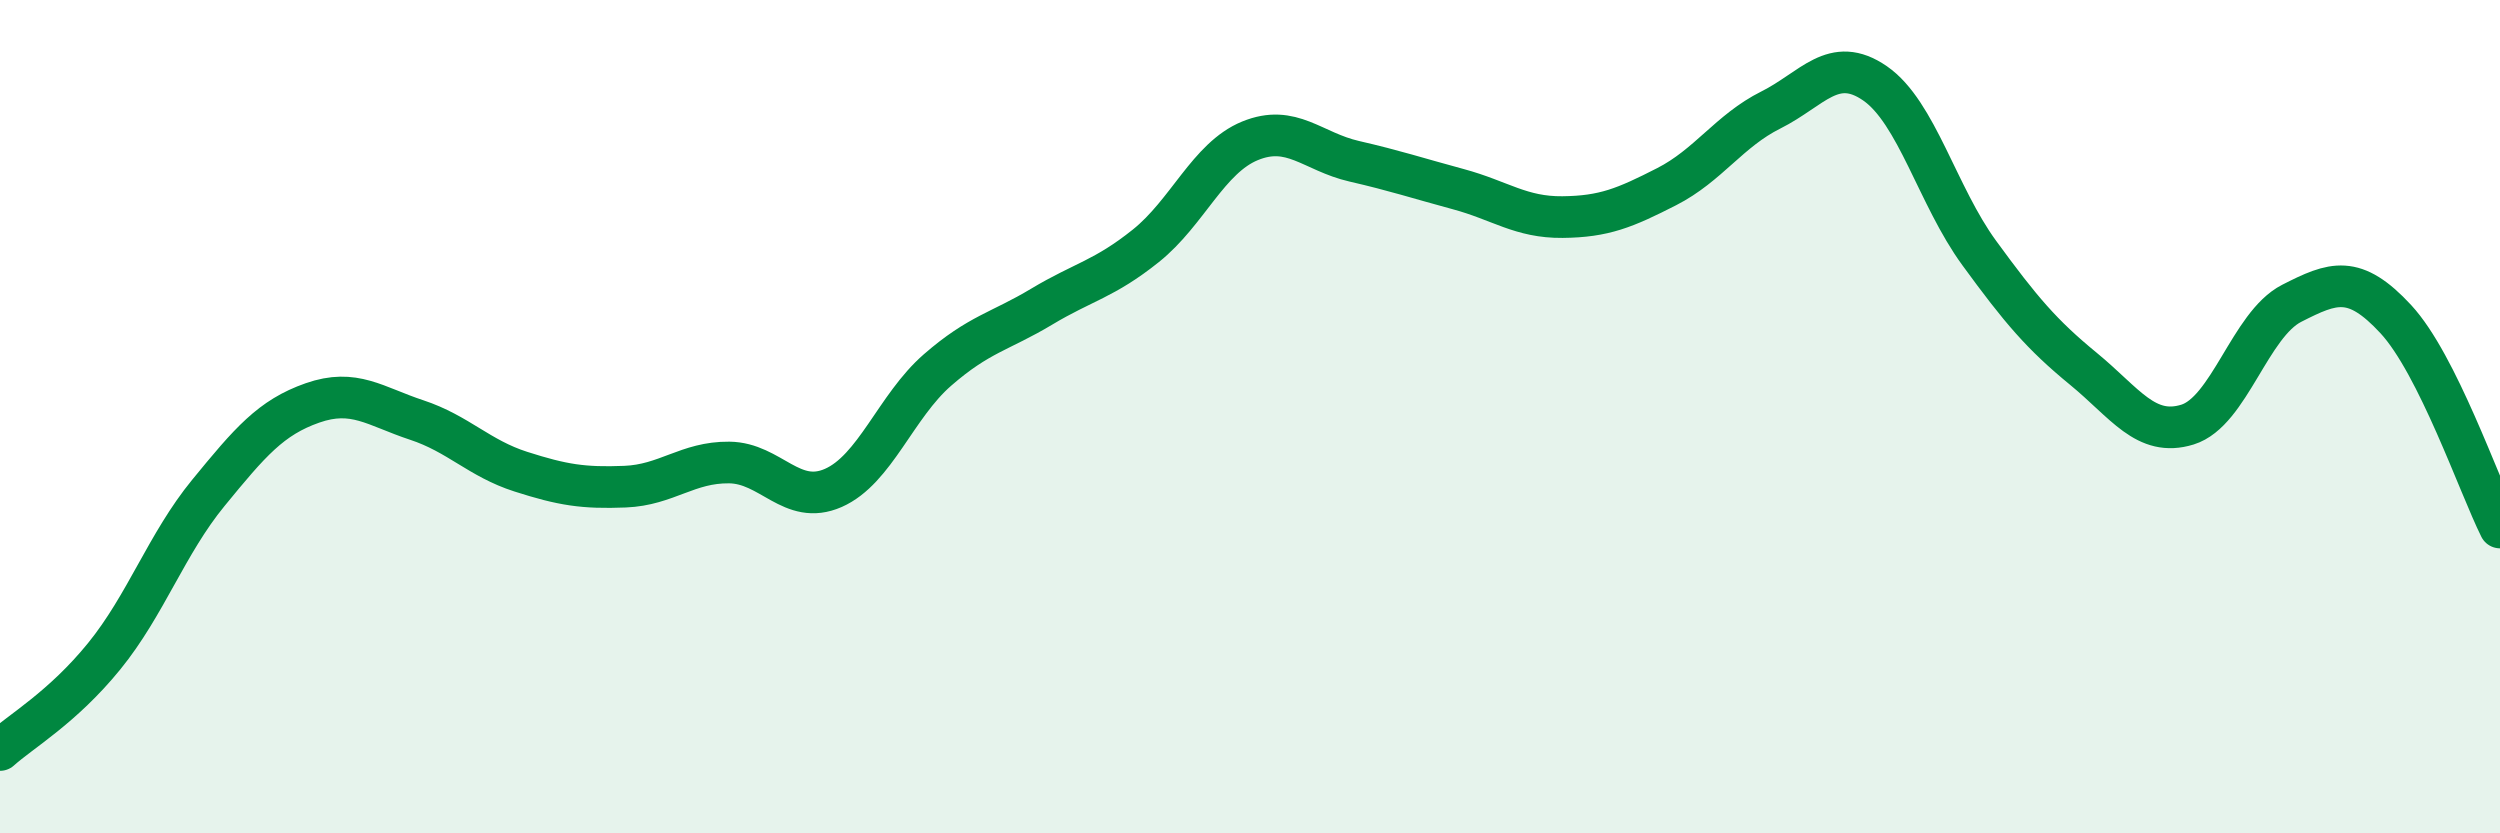 
    <svg width="60" height="20" viewBox="0 0 60 20" xmlns="http://www.w3.org/2000/svg">
      <path
        d="M 0,18 C 0.5,17.55 1.5,16.98 2.5,15.75 C 3.5,14.52 4,13.05 5,11.83 C 6,10.61 6.5,10.02 7.5,9.67 C 8.5,9.32 9,9.75 10,10.08 C 11,10.41 11.5,11 12.5,11.32 C 13.5,11.64 14,11.72 15,11.68 C 16,11.64 16.5,11.09 17.5,11.1 C 18.5,11.11 19,12.15 20,11.71 C 21,11.27 21.5,9.75 22.5,8.88 C 23.5,8.01 24,7.96 25,7.36 C 26,6.76 26.5,6.7 27.5,5.9 C 28.5,5.1 29,3.79 30,3.38 C 31,2.97 31.5,3.64 32.5,3.87 C 33.5,4.1 34,4.27 35,4.54 C 36,4.81 36.5,5.22 37.5,5.21 C 38.5,5.2 39,4.99 40,4.48 C 41,3.97 41.5,3.14 42.5,2.64 C 43.5,2.14 44,1.31 45,2 C 46,2.69 46.5,4.7 47.5,6.07 C 48.5,7.44 49,8.03 50,8.85 C 51,9.67 51.5,10.5 52.5,10.19 C 53.5,9.88 54,7.79 55,7.28 C 56,6.77 56.5,6.58 57.5,7.66 C 58.5,8.74 59.5,11.66 60,12.66L60 20L0 20Z"
        fill="#008740"
        opacity="0.1"
        stroke-linecap="round"
        stroke-linejoin="round"
      />
      <path
        d="M 0,18 C 0.5,17.55 1.5,16.98 2.5,15.75 C 3.5,14.52 4,13.05 5,11.83 C 6,10.61 6.5,10.02 7.5,9.67 C 8.5,9.32 9,9.75 10,10.08 C 11,10.41 11.5,11 12.5,11.32 C 13.5,11.64 14,11.72 15,11.68 C 16,11.64 16.5,11.09 17.5,11.1 C 18.5,11.11 19,12.15 20,11.71 C 21,11.27 21.5,9.75 22.5,8.88 C 23.5,8.01 24,7.96 25,7.36 C 26,6.76 26.5,6.7 27.5,5.9 C 28.5,5.1 29,3.79 30,3.38 C 31,2.97 31.5,3.64 32.5,3.87 C 33.5,4.1 34,4.27 35,4.54 C 36,4.81 36.5,5.22 37.5,5.21 C 38.5,5.2 39,4.99 40,4.48 C 41,3.97 41.5,3.14 42.5,2.64 C 43.5,2.14 44,1.31 45,2 C 46,2.69 46.5,4.7 47.5,6.07 C 48.5,7.44 49,8.03 50,8.85 C 51,9.67 51.5,10.5 52.5,10.19 C 53.5,9.88 54,7.79 55,7.28 C 56,6.77 56.5,6.58 57.5,7.66 C 58.5,8.74 59.5,11.66 60,12.66"
        stroke="#008740"
        stroke-width="1"
        fill="none"
        stroke-linecap="round"
        stroke-linejoin="round"
      />
    </svg>
  
